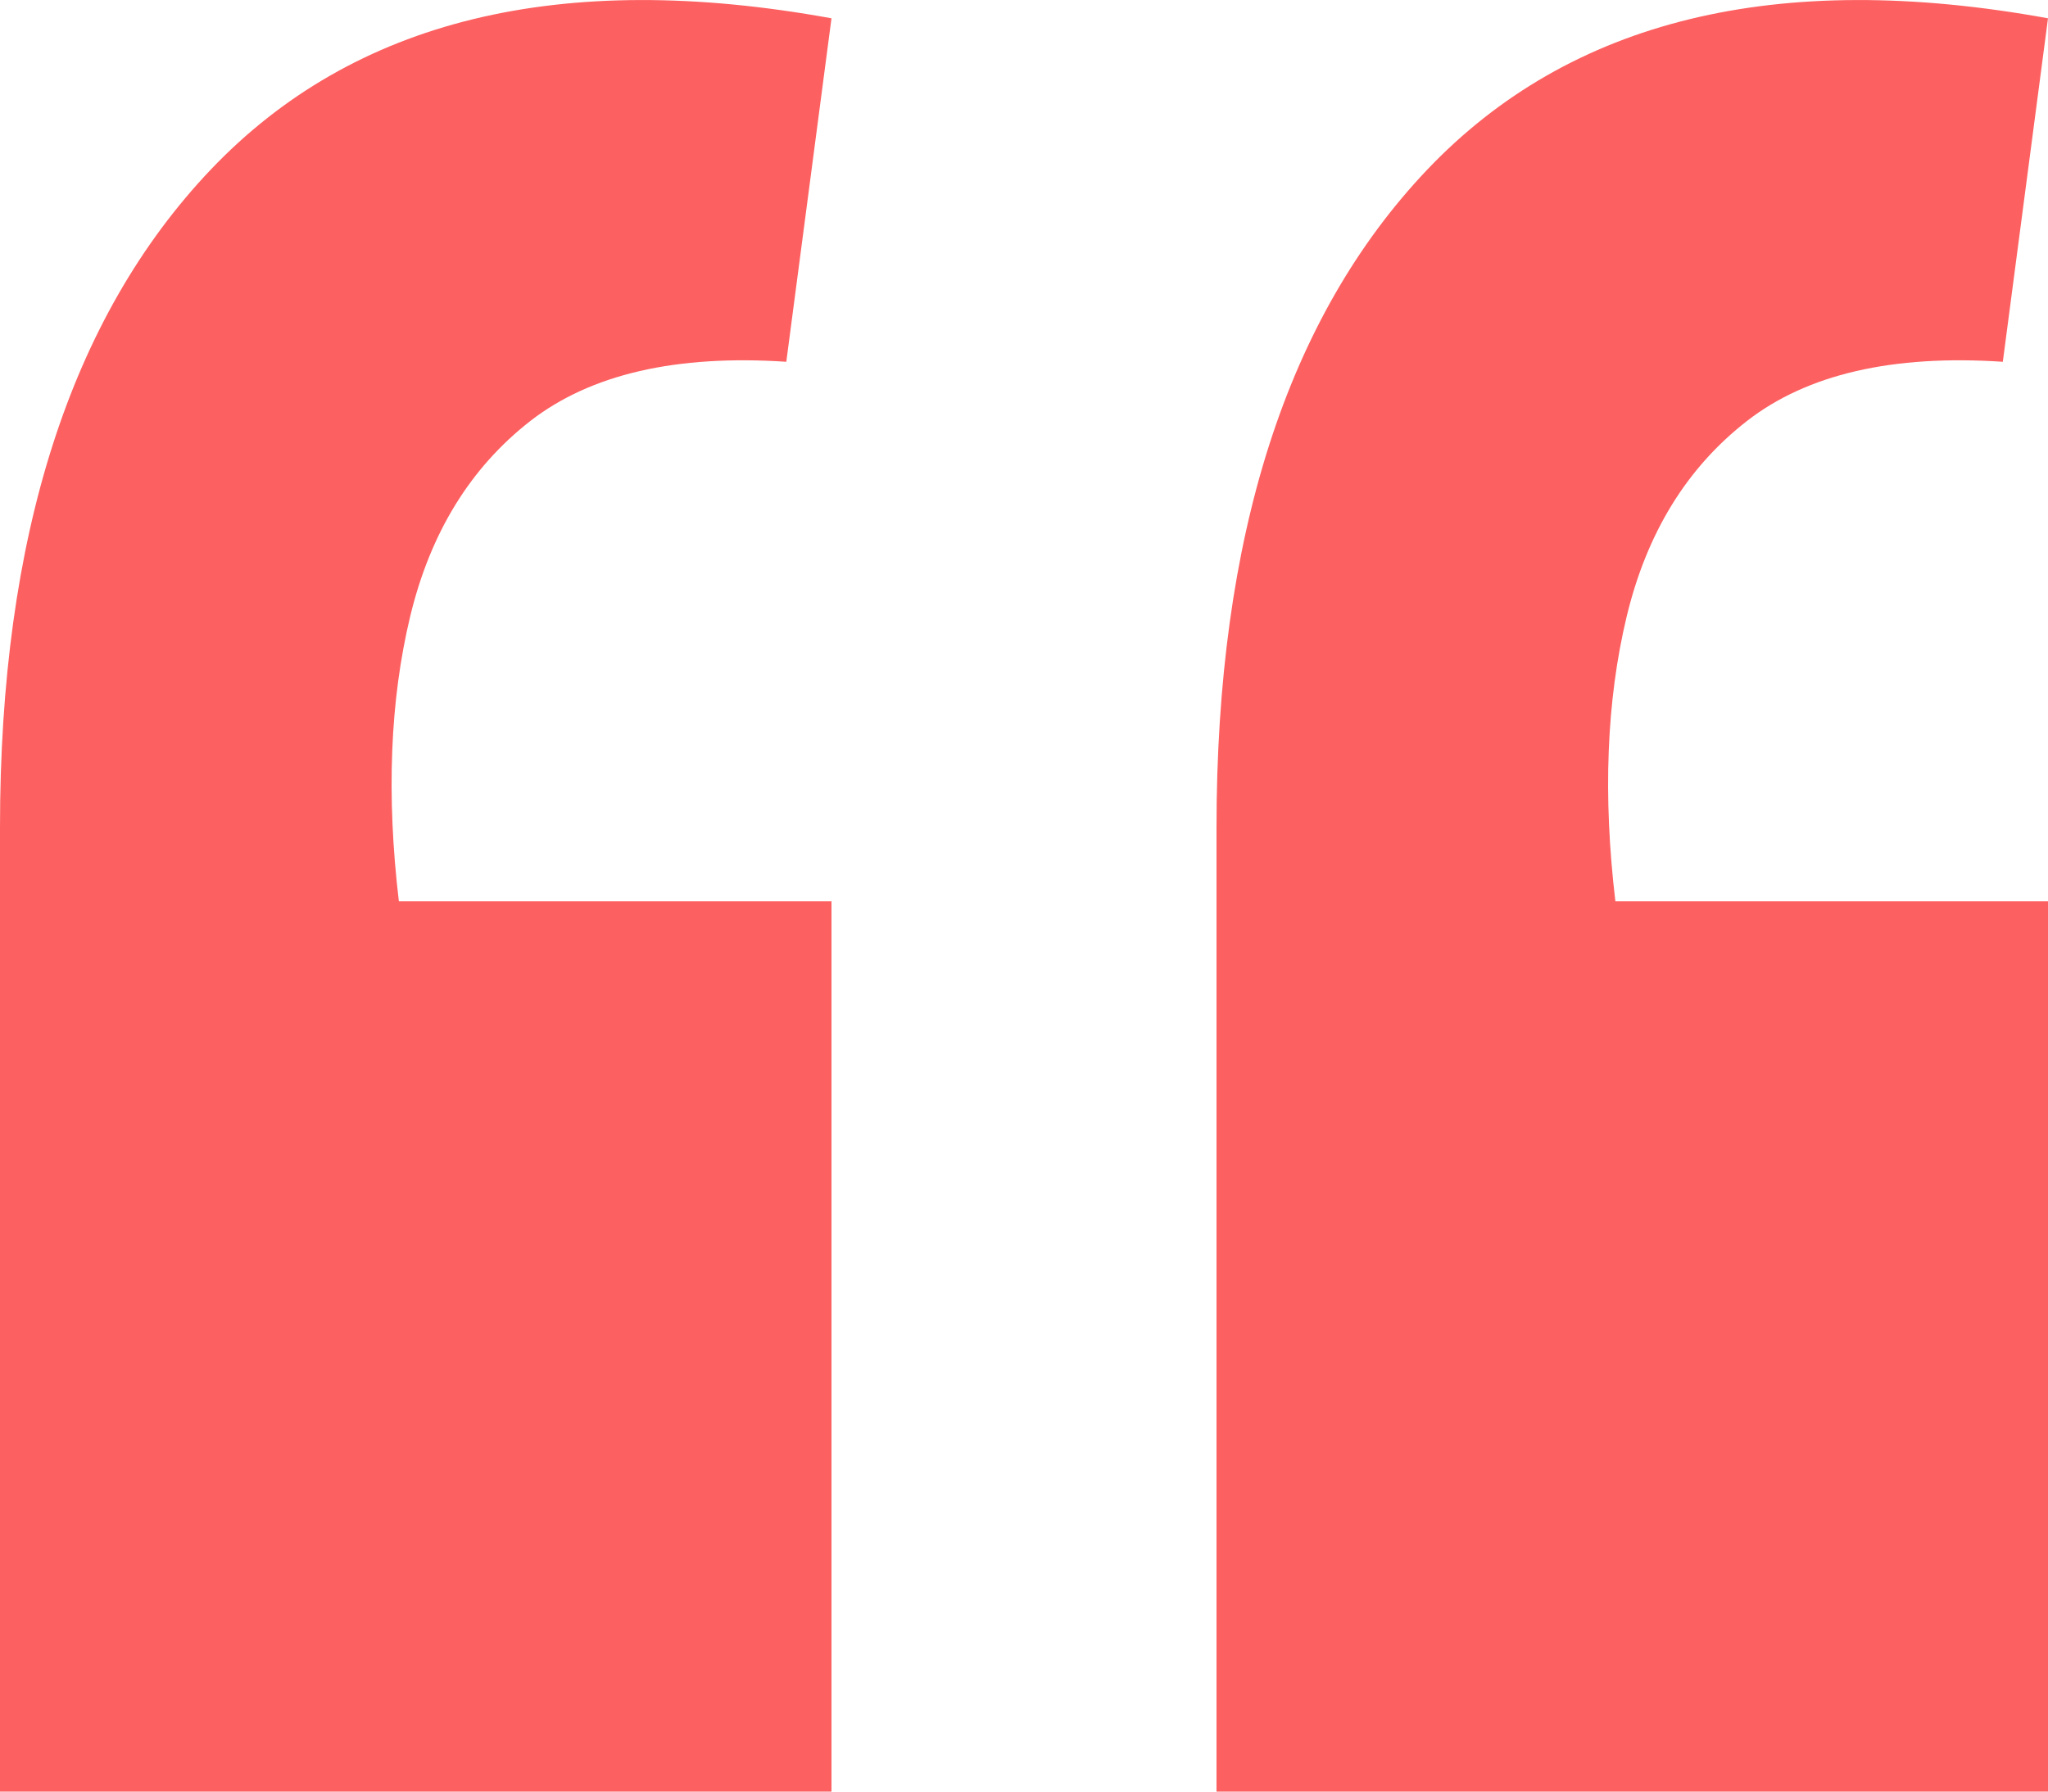 <svg width="16" height="14" viewBox="0 0 16 14" fill="none" xmlns="http://www.w3.org/2000/svg">
<path d="M16 0.143L15.647 2.827C14.785 2.77 14.119 2.924 13.649 3.289C13.178 3.655 12.865 4.165 12.708 4.819C12.551 5.474 12.522 6.215 12.62 7.042H16V14H9.504V6.465C9.504 4.194 10.053 2.481 11.15 1.326C12.267 0.152 13.884 -0.242 16 0.143Z" fill="#FD6060"/>
<path d="M6.496 0.143L6.143 2.827C5.281 2.77 4.615 2.924 4.144 3.289C3.674 3.655 3.361 4.165 3.204 4.819C3.047 5.474 3.018 6.215 3.116 7.042H6.496V14H0V6.465C0 4.194 0.549 2.481 1.646 1.326C2.763 0.152 4.379 -0.242 6.496 0.143Z" fill="#FD6060"/>
</svg>
